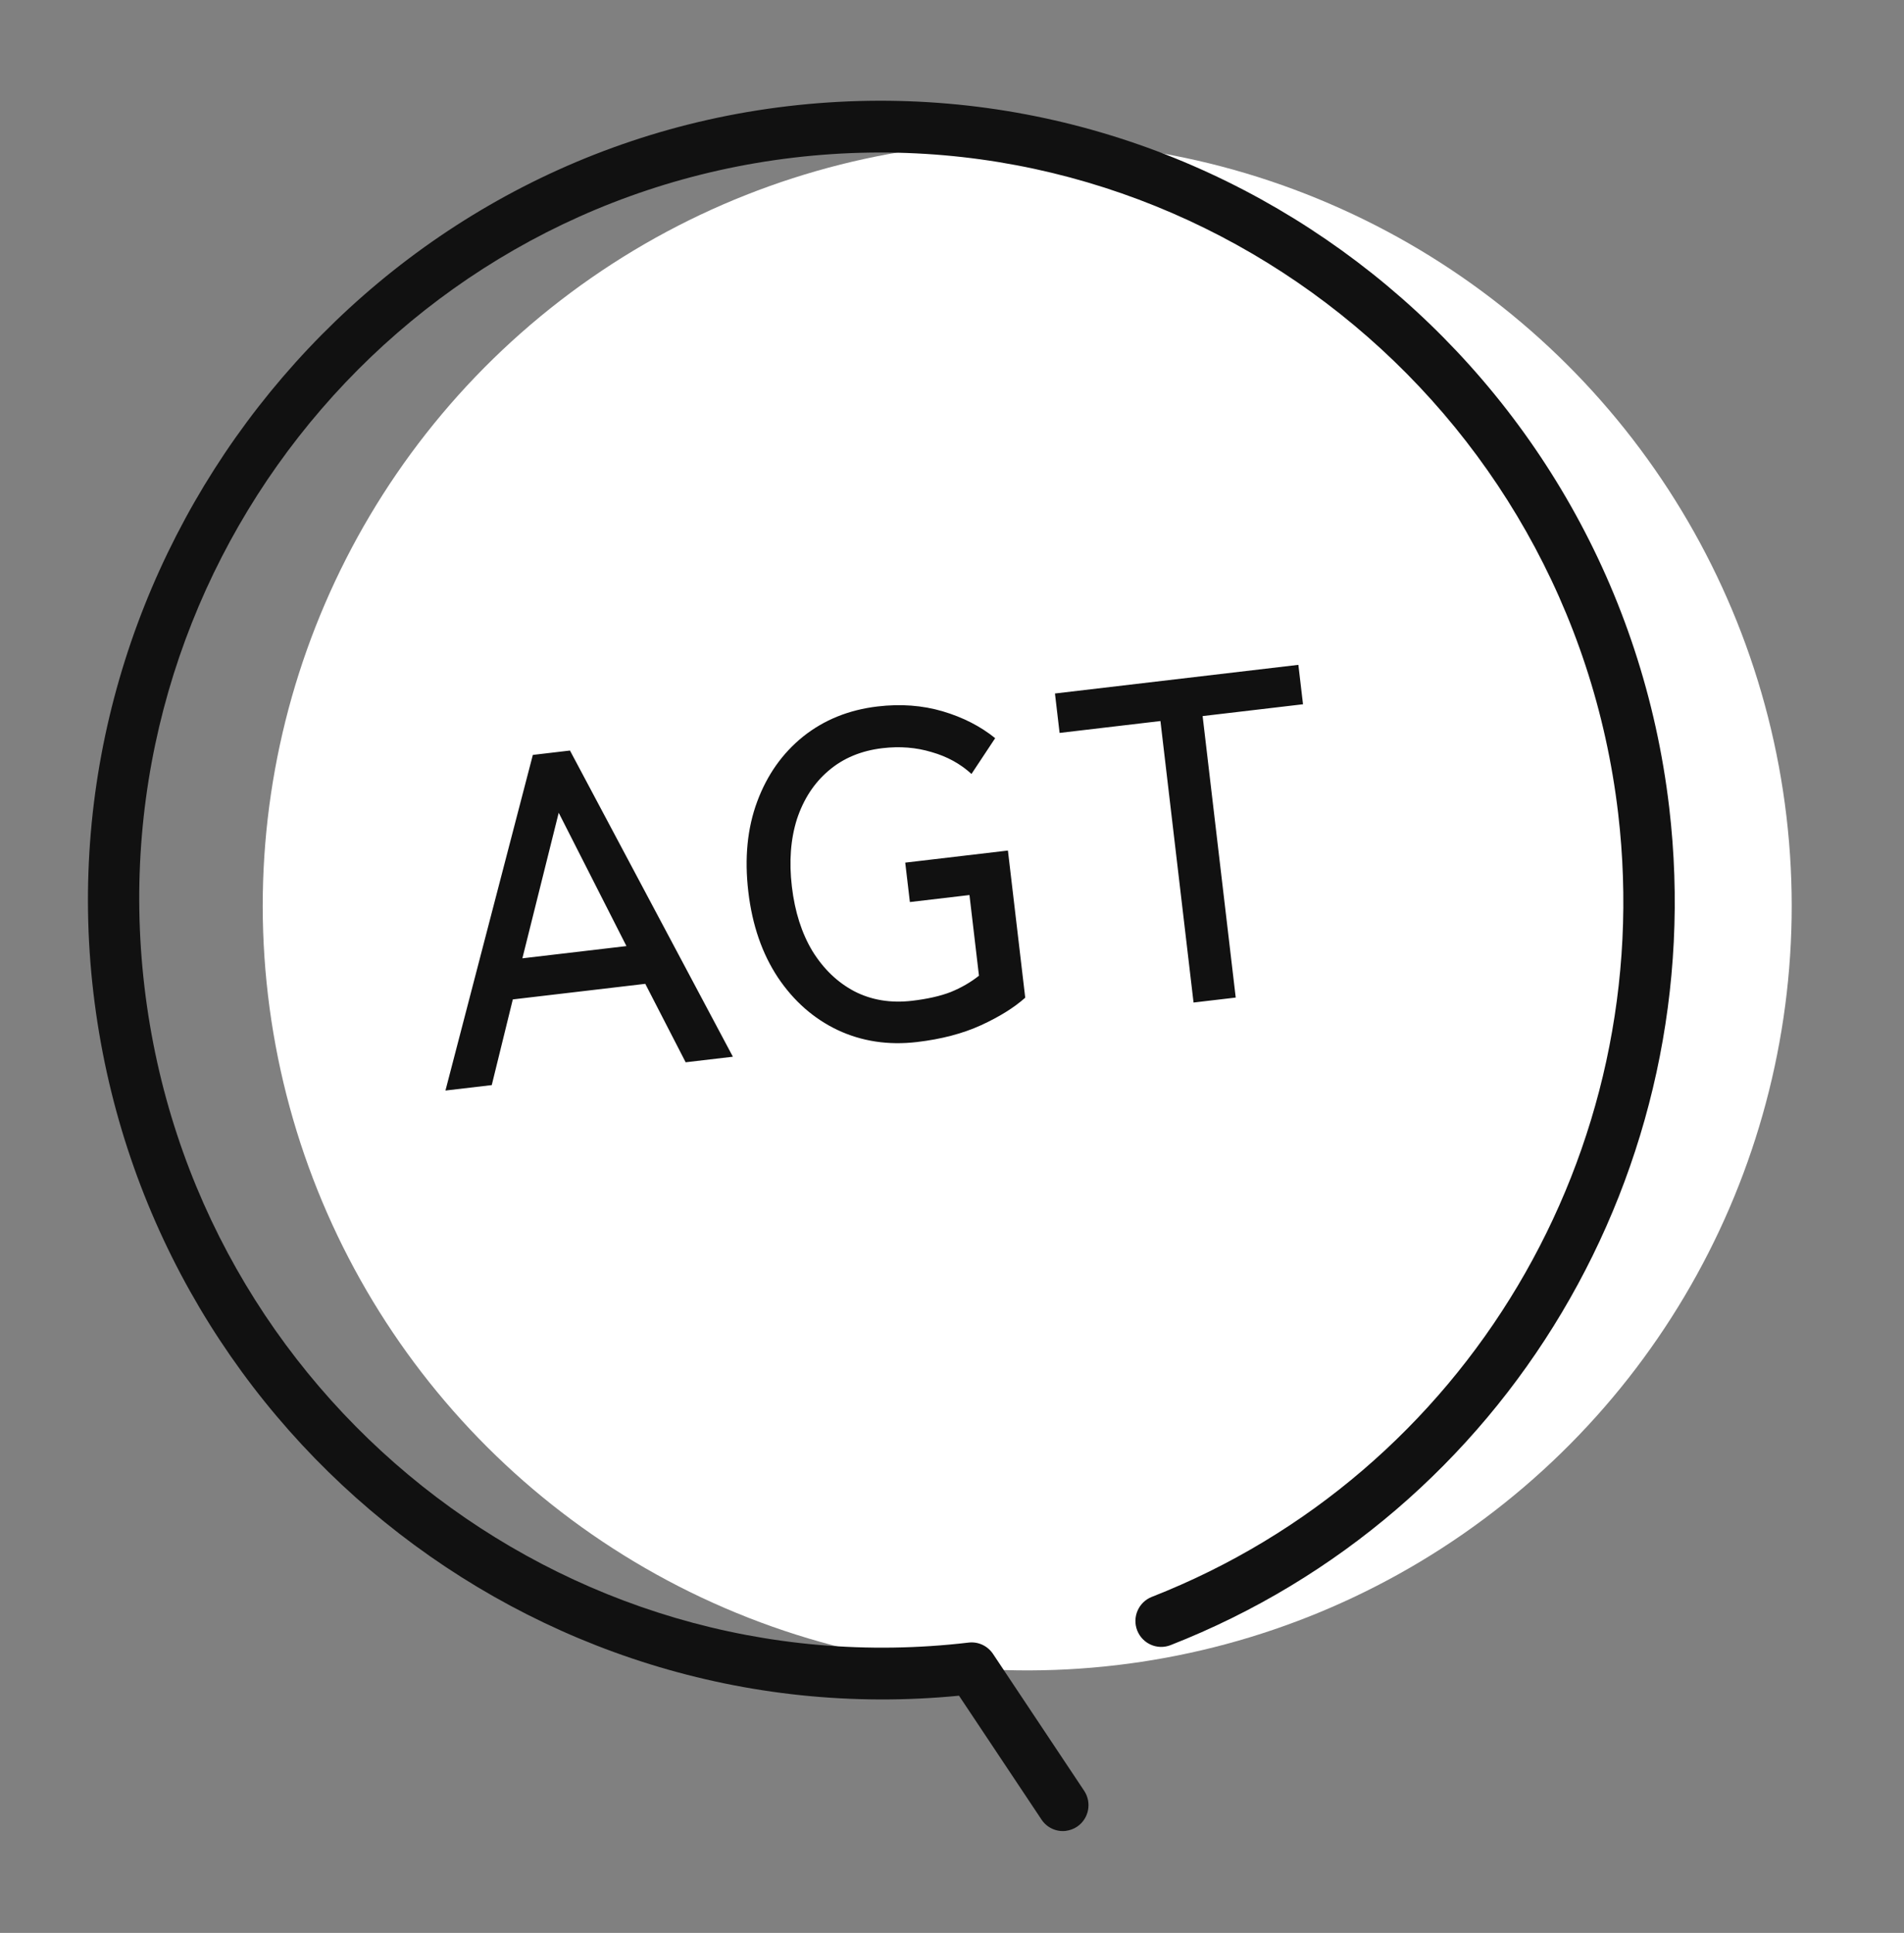 <svg width="132" height="134" viewBox="0 0 132 134" fill="none" xmlns="http://www.w3.org/2000/svg">
<rect x="0" y="0" width="132" height="134" fill="#808080" stroke="none"/>
<circle cx="71.215" cy="62.802" r="53" transform="rotate(-6.71 71.215 62.802)" fill="white"/>
<path d="M73.895 126.928C73.251 127.004 72.59 126.724 72.206 126.144L66.486 117.556C36.796 120.452 10.002 98.807 6.475 68.826C2.948 38.844 24.504 10.904 54.623 7.361C84.743 3.817 112.151 25.625 115.722 55.974C118.671 81.042 104.454 104.923 81.148 114.052C80.232 114.409 79.199 113.953 78.839 113.03C78.48 112.107 78.935 111.067 79.85 110.706C101.644 102.17 114.941 79.836 112.183 56.39C108.844 28.006 83.209 7.613 55.043 10.926C26.877 14.24 6.675 40.029 10.014 68.409C13.352 96.79 38.988 117.187 67.154 113.873C67.819 113.795 68.468 114.098 68.843 114.658L75.16 124.144C75.709 124.969 75.492 126.082 74.675 126.634C74.432 126.796 74.164 126.893 73.891 126.925L73.895 126.928Z" fill="#111111"/>
<path d="M30.882 75.602L36.941 52.335L39.515 52.032L50.809 73.258L47.535 73.643L44.736 68.205L35.552 69.285L34.092 75.225L30.882 75.602ZM36.215 66.436L43.43 65.588L38.734 56.345L36.215 66.436ZM63.577 72.239C61.585 72.473 59.748 72.195 58.066 71.405C56.404 70.613 55.027 69.4 53.932 67.767C52.836 66.114 52.151 64.132 51.88 61.822C51.605 59.492 51.811 57.406 52.497 55.563C53.182 53.721 54.241 52.222 55.673 51.066C57.126 49.907 58.849 49.21 60.84 48.976C62.45 48.786 63.956 48.899 65.359 49.314C66.761 49.729 67.972 50.349 68.993 51.174L67.351 53.655C66.581 52.951 65.663 52.447 64.596 52.142C63.526 51.817 62.388 51.725 61.18 51.868C59.697 52.042 58.448 52.565 57.434 53.436C56.438 54.284 55.71 55.4 55.25 56.786C54.812 58.17 54.694 59.73 54.899 61.467C55.103 63.205 55.579 64.695 56.327 65.939C57.096 67.18 58.065 68.108 59.232 68.723C60.421 69.335 61.757 69.553 63.24 69.379C64.3 69.254 65.189 69.053 65.908 68.775C66.646 68.473 67.3 68.096 67.869 67.642L67.211 62.049L63.08 62.535L62.758 59.802L69.877 58.964L71.077 69.166C70.299 69.859 69.279 70.494 68.015 71.073C66.751 71.651 65.272 72.04 63.577 72.239ZM82.746 69.501L80.451 49.987L73.459 50.81L73.138 48.077L90.013 46.091L90.335 48.824L83.375 49.643L85.67 69.157L82.746 69.501Z" fill="#111111"/>
</svg>
